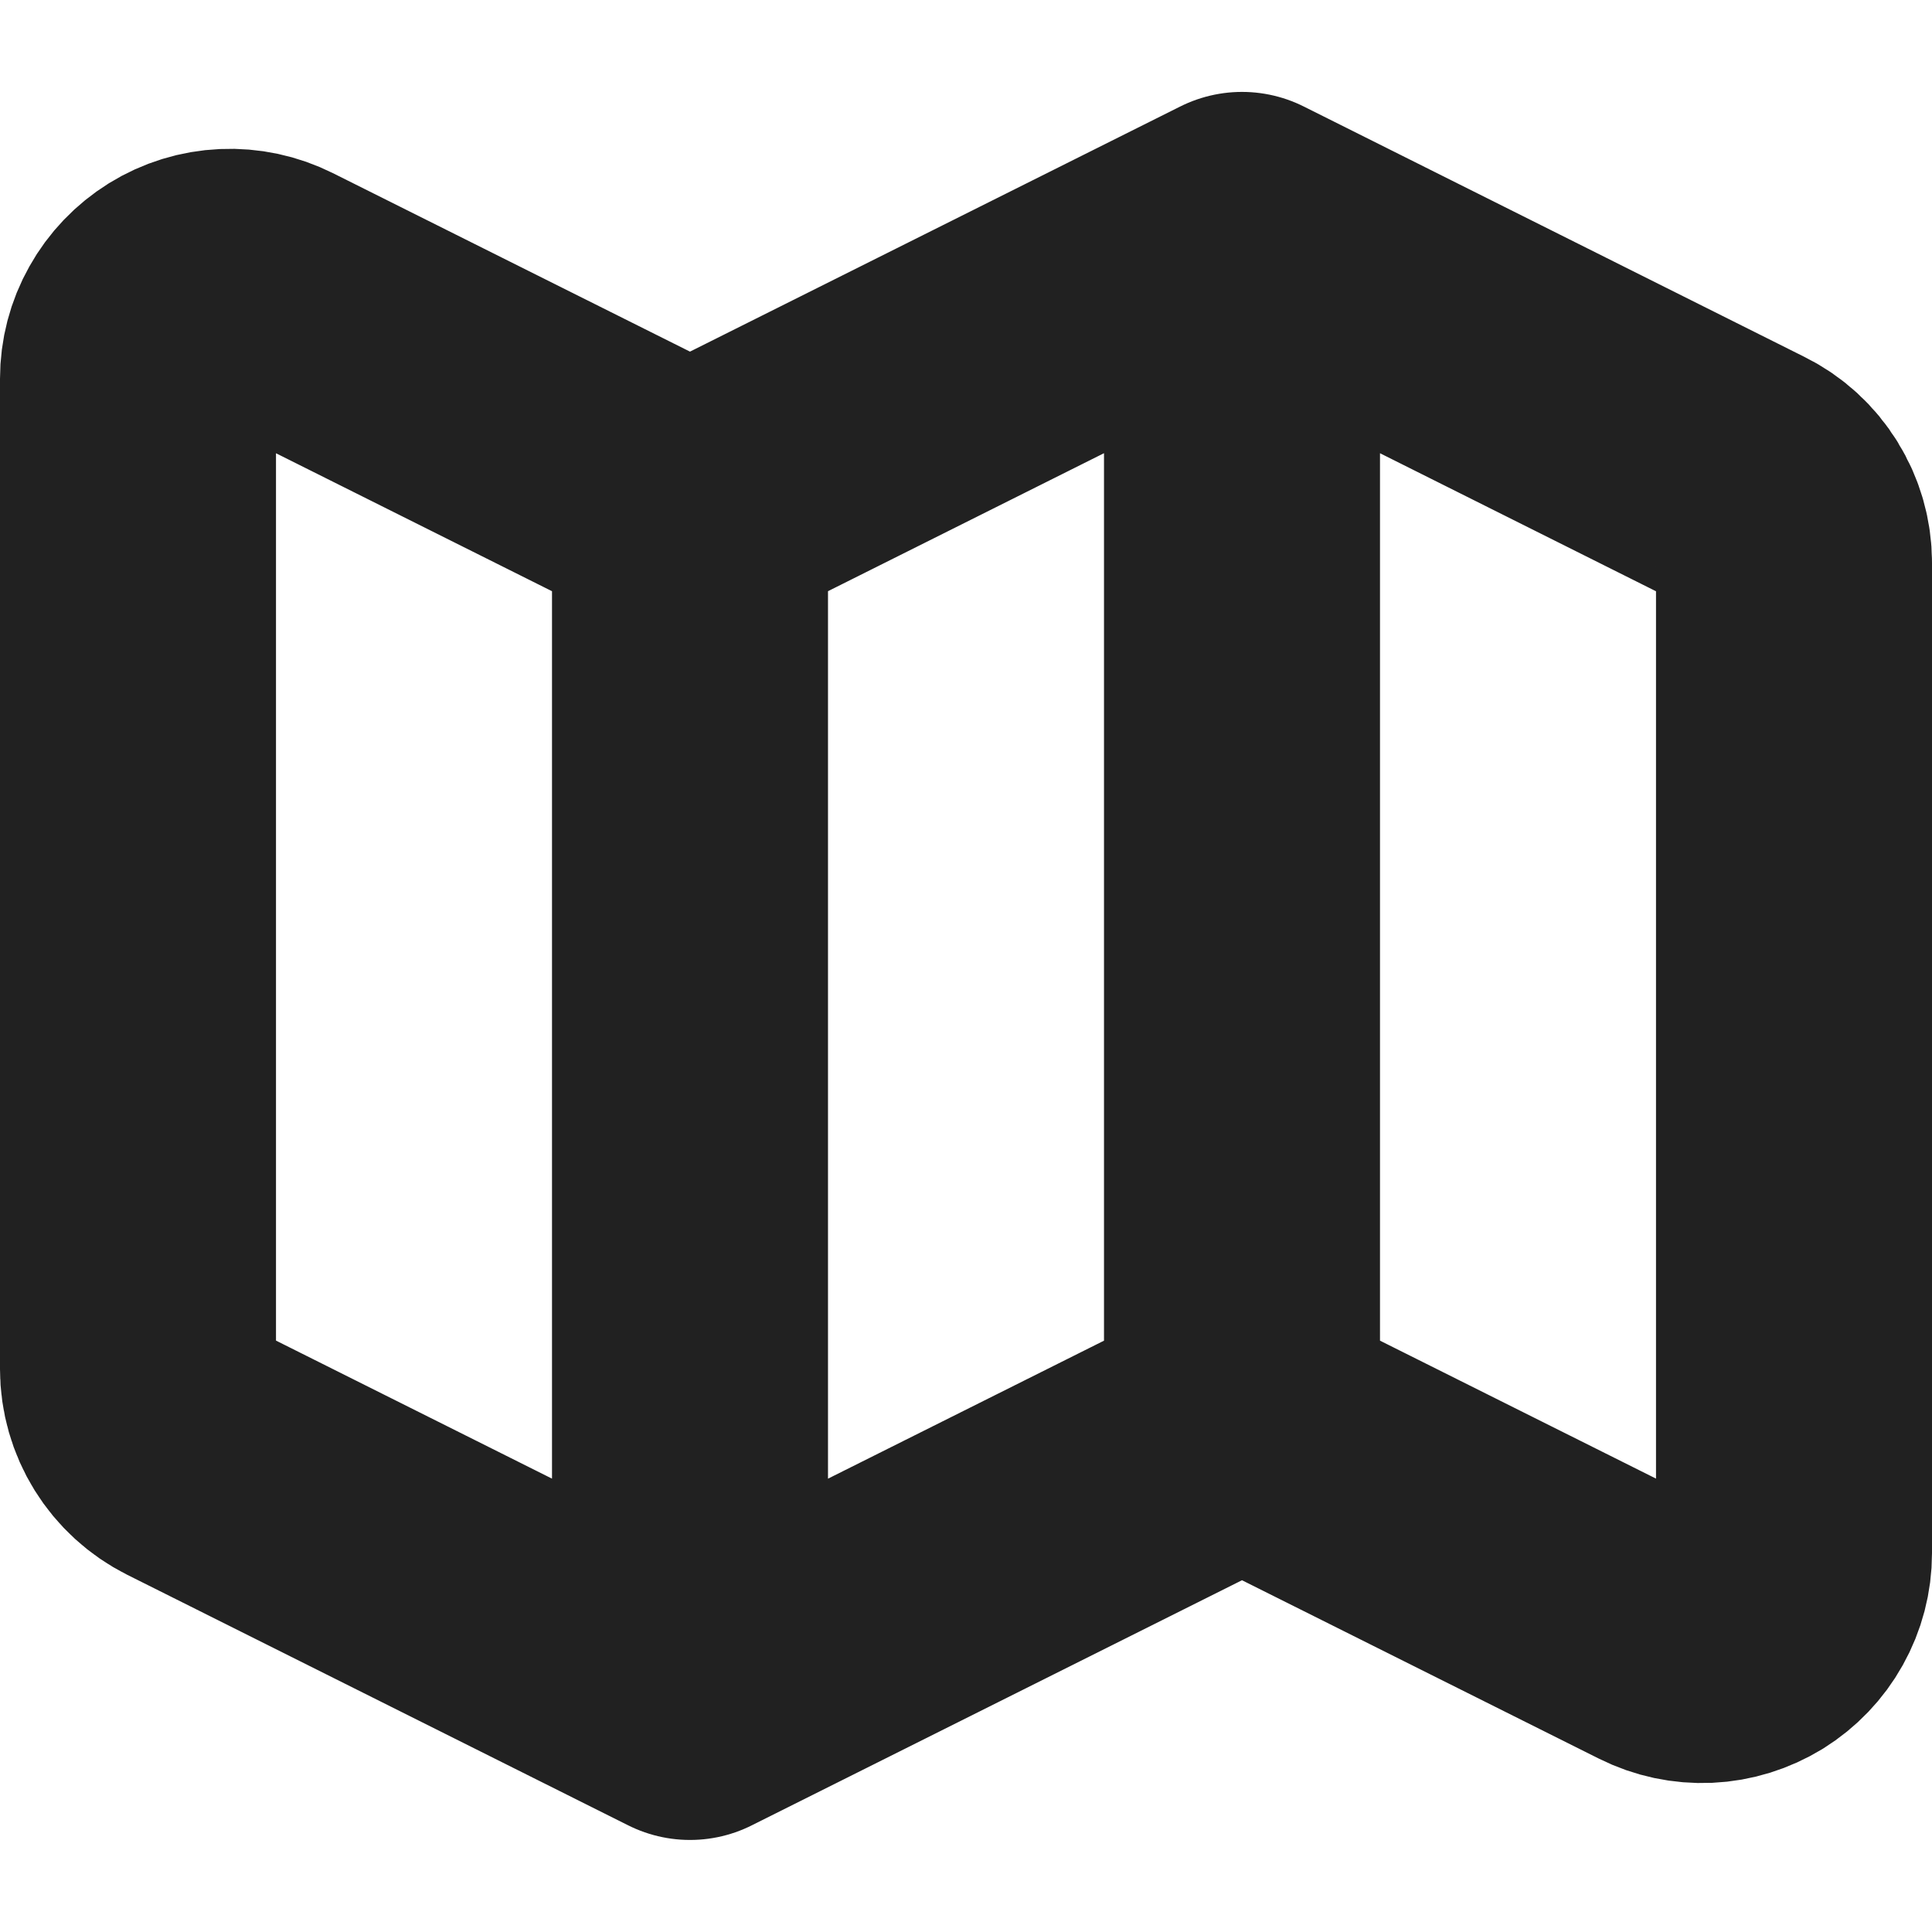 <svg width="14" height="14" viewBox="0 0 14 14" fill="none" xmlns="http://www.w3.org/2000/svg">
<path d="M5 12.333L1.369 10.517C1.258 10.461 1.165 10.376 1.1 10.271C1.035 10.166 1 10.044 1 9.921V2.745C1 2.631 1.029 2.519 1.085 2.42C1.14 2.321 1.22 2.238 1.316 2.178C1.413 2.118 1.523 2.084 1.637 2.079C1.75 2.074 1.863 2.098 1.965 2.149L5 3.666M5 12.333V3.666M5 12.333L9 10.333M5 3.666L9 1.666M9 10.333L12.035 11.85C12.137 11.901 12.25 11.925 12.363 11.92C12.477 11.915 12.587 11.88 12.684 11.821C12.78 11.761 12.86 11.678 12.915 11.579C12.971 11.479 13 11.368 13 11.254V4.078C13 3.954 12.965 3.833 12.9 3.728C12.835 3.622 12.742 3.537 12.631 3.482L9 1.666M9 10.333V1.666" stroke="#212121" stroke-width="2" stroke-linecap="round" stroke-linejoin="round"/>
</svg>
